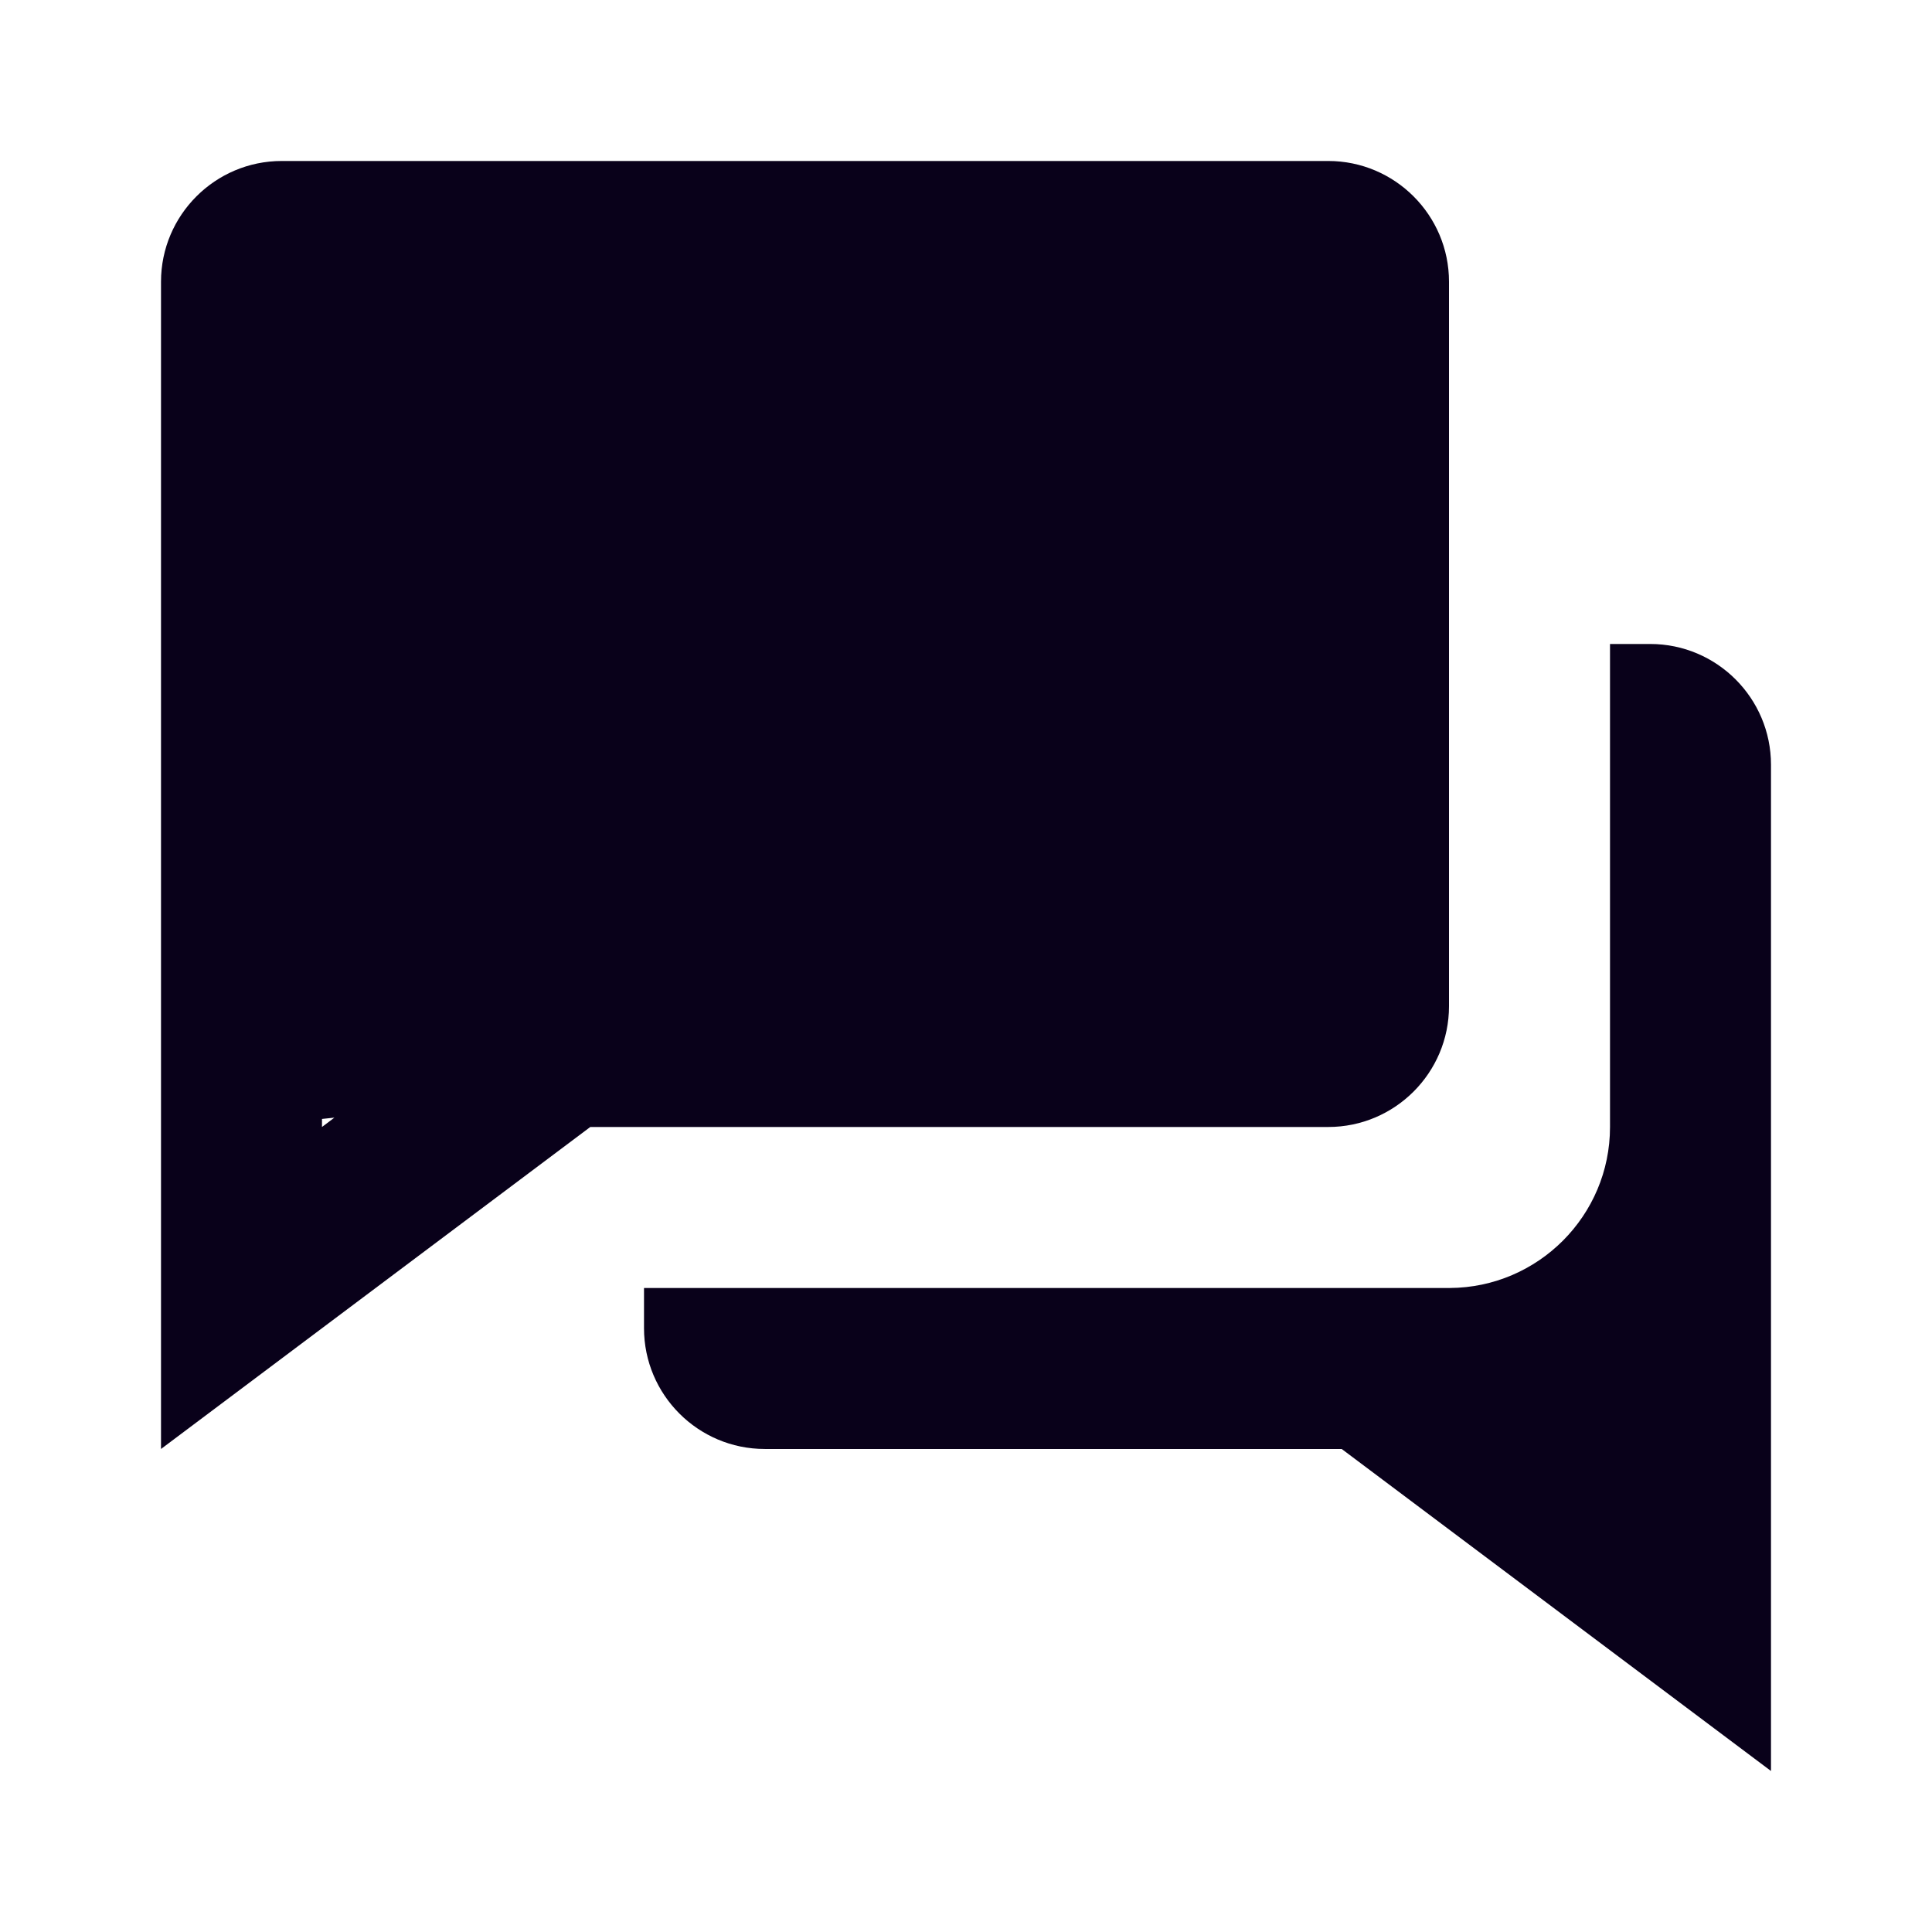 ﻿<svg width="80" height="80" viewBox="0 0 80 80" fill="none" xmlns="http://www.w3.org/2000/svg" class="flex-grow-0 flex-shrink-0 w-20 h-20 relative" preserveAspectRatio="none">
                                <path d="M43.333 46.666H55C57.757 46.666 60 44.423 60 41.666V11.666C60 8.909 57.757 6.666 55 6.666H11.667C8.91 6.666 6.667 8.909 6.667 11.666V59.999L24.443 46.666H43.333ZM13.333 46.333L13.847 46.279L13.333 46.666V46.333Z" fill="#09011A"></path>
                                <path d="M68.333 26.666H66.667V46.669C66.667 50.336 63.69 53.313 60.033 53.333H26.667V54.999C26.667 57.756 28.91 59.999 31.667 59.999H55.557L73.333 73.333V31.666C73.333 28.909 71.09 26.666 68.333 26.666Z" fill="#09011A"></path>
                            </svg>
